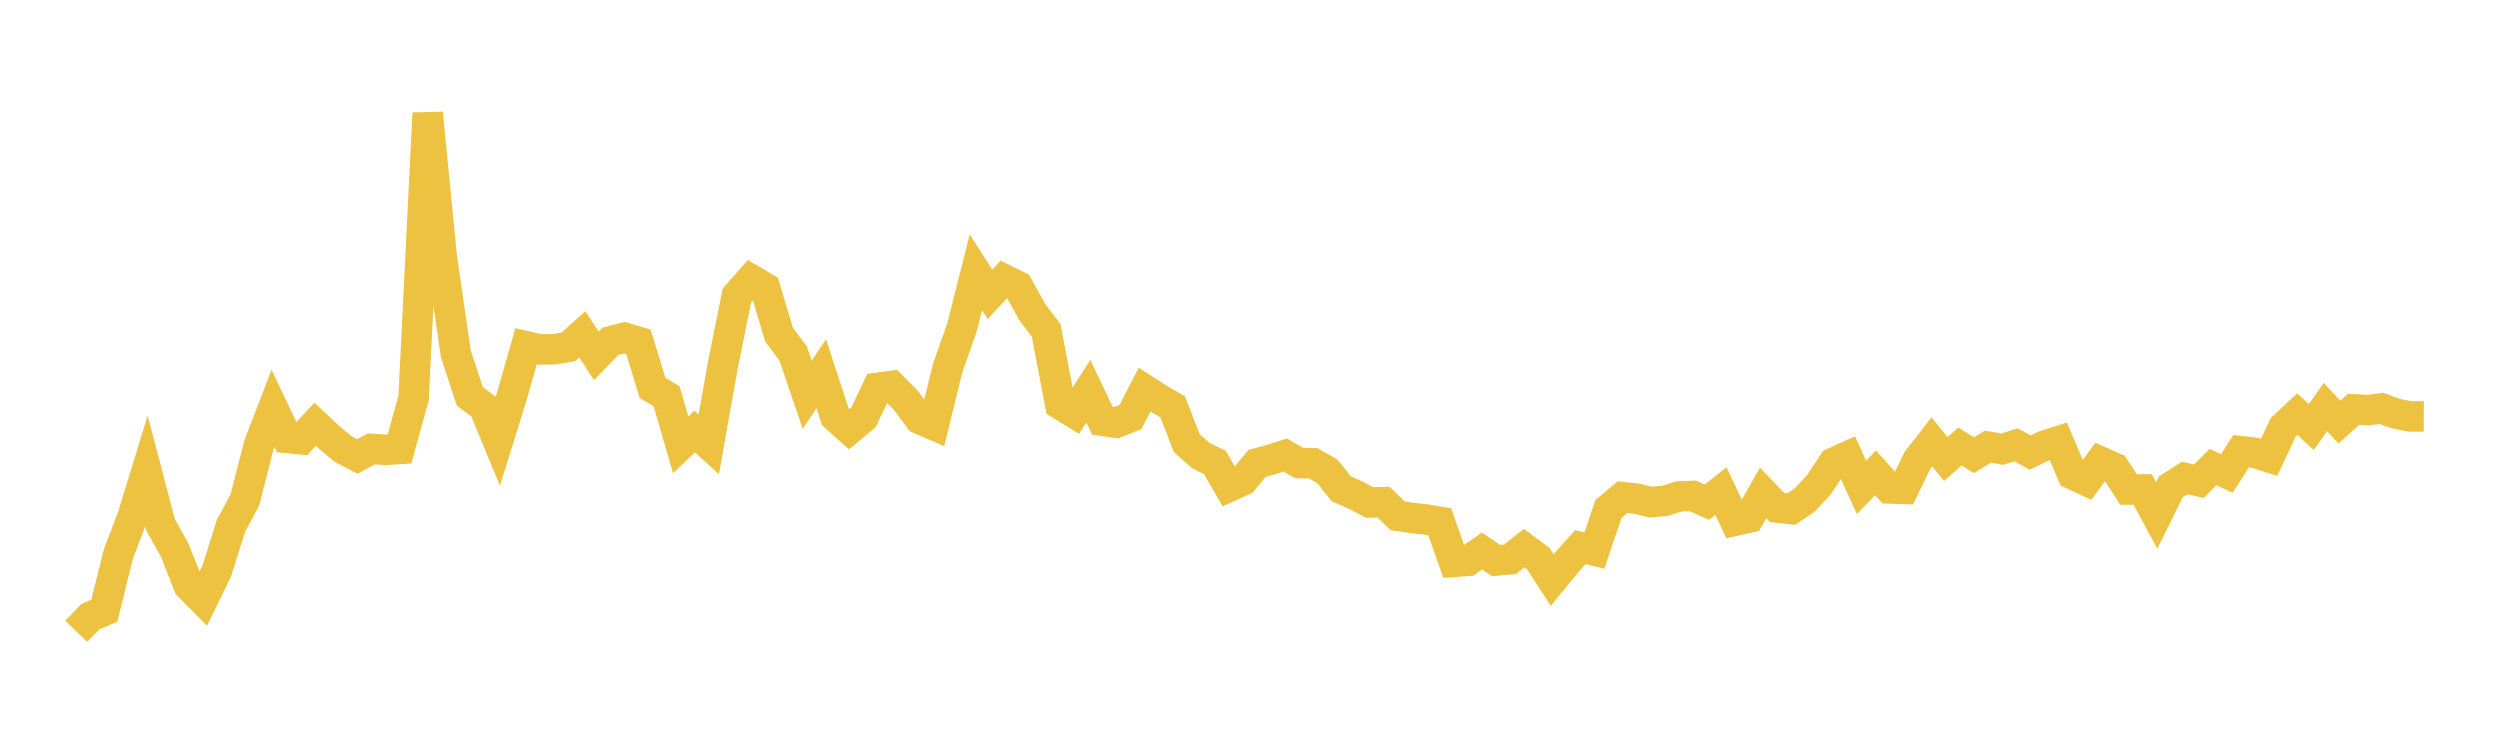 <svg width="164" height="48" xmlns="http://www.w3.org/2000/svg" xmlns:xlink="http://www.w3.org/1999/xlink"><path fill="none" stroke="rgb(237,194,64)" stroke-width="2" d="M5,41.414L5.922,40.458L6.844,40.062L7.766,36.346L8.689,33.923L9.611,30.916L10.533,34.428L11.455,36.079L12.377,38.411L13.299,39.342L14.222,37.448L15.144,34.513L16.066,32.788L16.988,29.182L17.91,26.79L18.832,28.729L19.754,28.819L20.677,27.832L21.599,28.696L22.521,29.47L23.443,29.947L24.365,29.445L25.287,29.509L26.21,29.452L27.132,26.103L28.054,7.422L28.976,16.839L29.898,23.196L30.82,26L31.743,26.693L32.665,28.925L33.587,25.959L34.509,22.718L35.431,22.926L36.353,22.908L37.275,22.761L38.198,21.935L39.12,23.344L40.042,22.39L40.964,22.156L41.886,22.43L42.808,25.446L43.731,26L44.653,29.183L45.575,28.304L46.497,29.145L47.419,23.95L48.341,19.383L49.263,18.336L50.186,18.879L51.108,21.955L52.03,23.19L52.952,25.897L53.874,24.52L54.796,27.337L55.719,28.161L56.641,27.388L57.563,25.446L58.485,25.317L59.407,26.237L60.329,27.481L61.251,27.88L62.174,24.118L63.096,21.514L64.018,17.863L64.94,19.304L65.862,18.322L66.784,18.777L67.707,20.461L68.629,21.675L69.551,26.527L70.473,27.096L71.395,25.662L72.317,27.603L73.24,27.732L74.162,27.359L75.084,25.56L76.006,26.153L76.928,26.688L77.85,29.066L78.772,29.886L79.695,30.336L80.617,31.932L81.539,31.512L82.461,30.402L83.383,30.148L84.305,29.851L85.228,30.374L86.15,30.392L87.072,30.918L87.994,32.07L88.916,32.472L89.838,32.959L90.76,32.941L91.683,33.837L92.605,33.974L93.527,34.074L94.449,34.23L95.371,36.858L96.293,36.792L97.216,36.147L98.138,36.776L99.06,36.687L99.982,35.953L100.904,36.636L101.826,38.052L102.749,36.921L103.671,35.89L104.593,36.121L105.515,33.392L106.437,32.615L107.359,32.713L108.281,32.938L109.204,32.859L110.126,32.566L111.048,32.533L111.97,32.945L112.892,32.217L113.814,34.162L114.737,33.955L115.659,32.338L116.581,33.295L117.503,33.399L118.425,32.77L119.347,31.764L120.269,30.365L121.192,29.945L122.114,31.971L123.036,31.018L123.958,32.042L124.88,32.072L125.802,30.164L126.725,28.981L127.647,30.109L128.569,29.288L129.491,29.862L130.413,29.298L131.335,29.467L132.257,29.182L133.18,29.689L134.102,29.241L135.024,28.947L135.946,31.111L136.868,31.539L137.79,30.286L138.713,30.696L139.635,32.114L140.557,32.109L141.479,33.817L142.401,31.946L143.323,31.356L144.246,31.567L145.168,30.641L146.09,31.057L147.012,29.599L147.934,29.705L148.856,30L149.778,28.03L150.701,27.163L151.623,28.013L152.545,26.703L153.467,27.69L154.389,26.849L155.311,26.904L156.234,26.794L157.156,27.132L158.078,27.315L159,27.319"></path></svg>